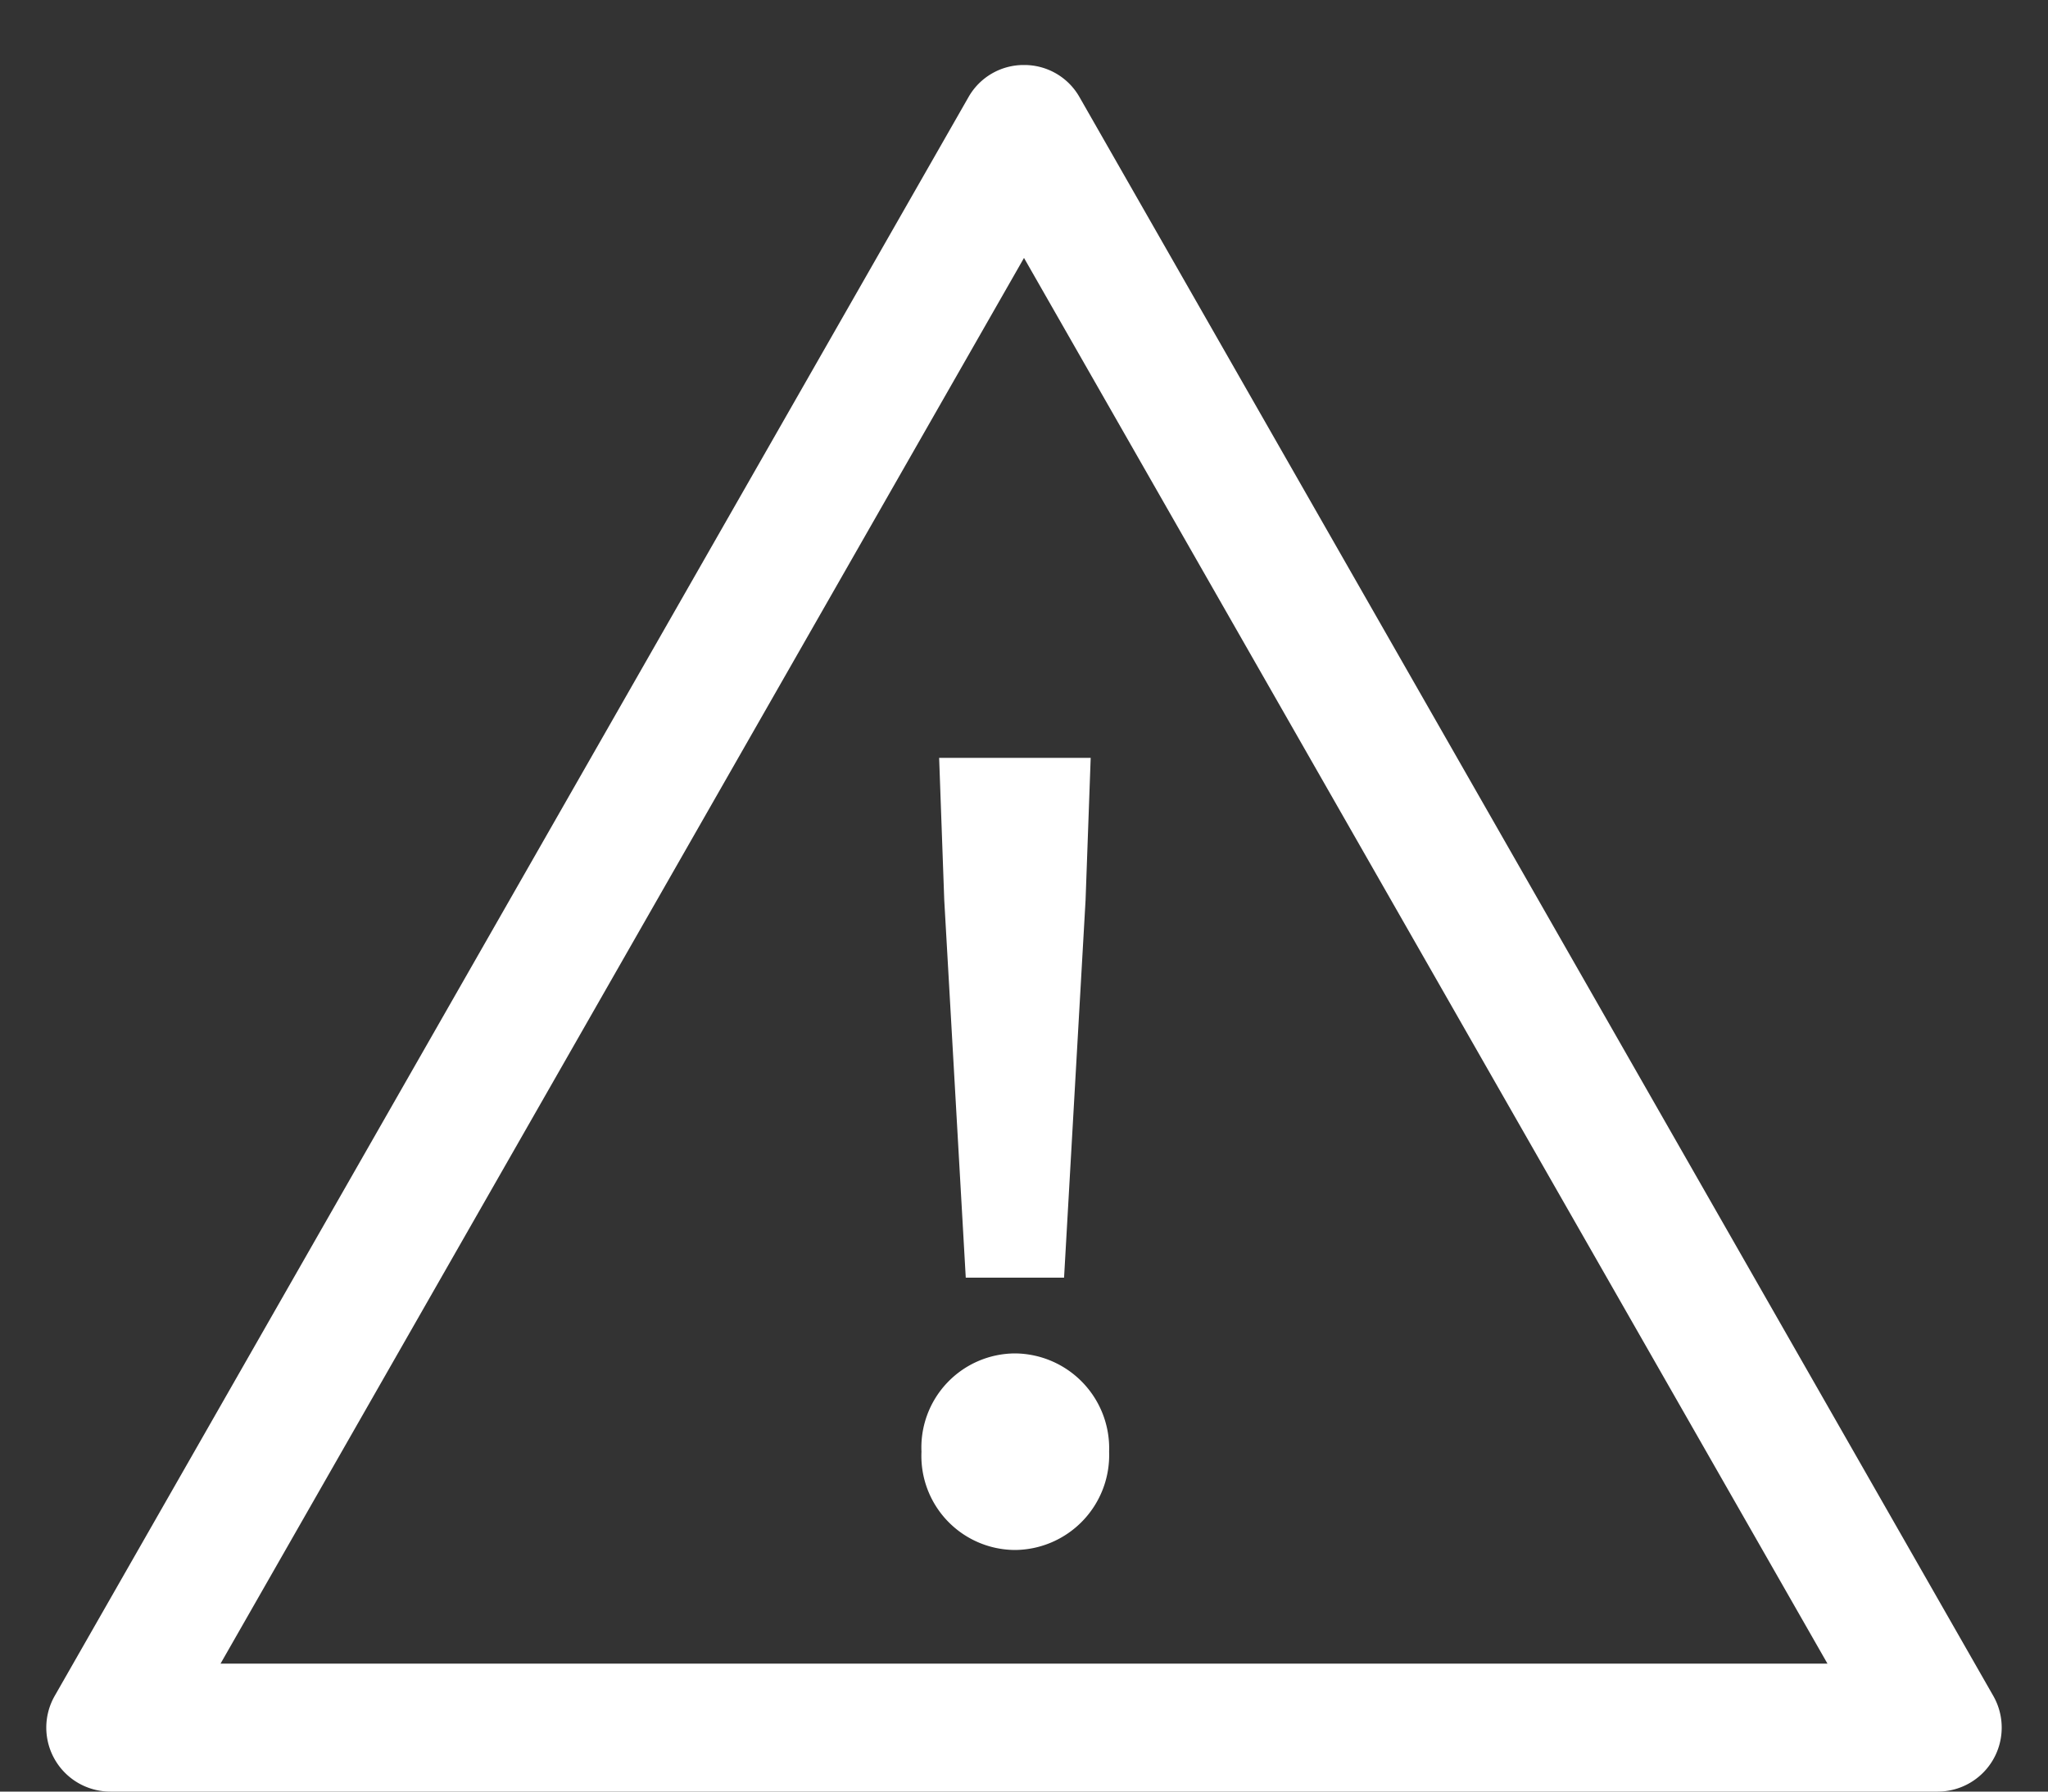 <svg xmlns="http://www.w3.org/2000/svg" width="32" height="28" viewBox="0 0 32 28"><rect x="0" y="0" width="32" height="28" fill="#333333" stroke="none"/><g id="グループ_1114" data-name="グループ 1114" transform="translate(-283.202 -591.927)"><path id="パス_6664" data-name="パス 6664" d="M2.192-4.032h1.536l.336-5.9.08-2.224H1.776l.08 2.224zM2.96.224a1.483 1.483 0 001.472-1.536A1.483 1.483 0 002.96-2.848 1.47 1.47 0 001.5-1.312 1.47 1.47 0 002.96.224z" transform="translate(296.1 615.927)" fill="#fff"/><g id="多角形_1" data-name="多角形 1" fill="none"><path d="M15.132 1.519a1 1 0 011.736 0L31.145 26.5a1 1 0 01-.868 1.5H1.723a1 1 0 01-.868-1.5z" transform="translate(283.202 591.927)"/><path d="M16 4.031L3.446 26h25.108L16 4.031m0-3.015a.99.99 0 01.868.503l14.277 24.985A1 1 0 0130.277 28H1.723a1 1 0 01-.868-1.496L15.132 1.519A.99.99 0 0116 1.016z" fill="#fff" transform="translate(283.202 591.927)"/></g></g></svg>